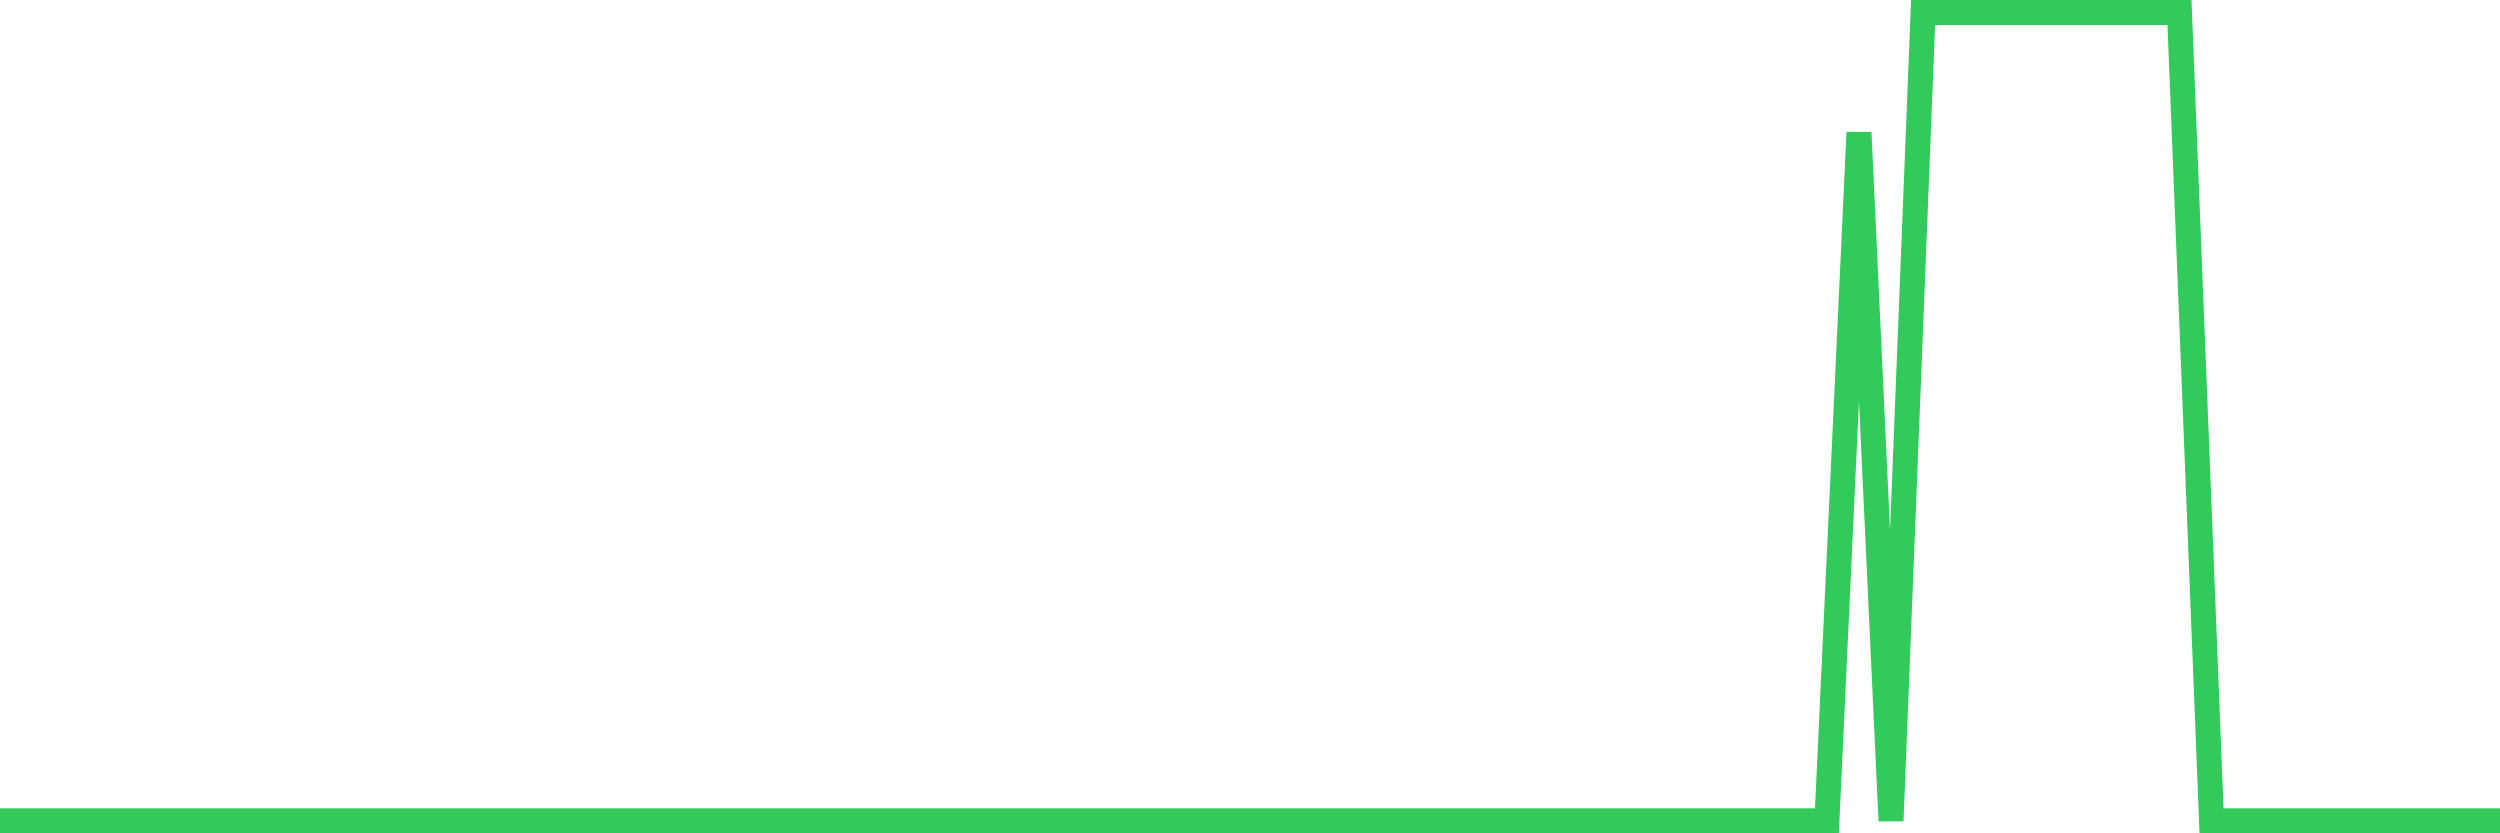 <svg
  xmlns="http://www.w3.org/2000/svg"
  xmlns:xlink="http://www.w3.org/1999/xlink"
  width="120"
  height="40"
  viewBox="0 0 120 40"
  preserveAspectRatio="none"
>
  <polyline
    points="0,39.4 1.538,39.4 3.077,39.4 4.615,39.4 6.154,39.4 7.692,39.4 9.231,39.4 10.769,39.4 12.308,39.4 13.846,39.4 15.385,39.4 16.923,39.4 18.462,39.4 20,39.4 21.538,39.4 23.077,39.4 24.615,39.4 26.154,39.4 27.692,39.4 29.231,39.4 30.769,39.4 32.308,39.4 33.846,39.4 35.385,39.4 36.923,39.4 38.462,39.4 40,39.4 41.538,39.4 43.077,39.4 44.615,39.4 46.154,39.4 47.692,39.4 49.231,39.4 50.769,39.4 52.308,39.4 53.846,39.4 55.385,39.4 56.923,39.4 58.462,39.4 60,39.4 61.538,39.4 63.077,39.4 64.615,39.4 66.154,39.4 67.692,39.4 69.231,39.4 70.769,39.4 72.308,39.4 73.846,39.4 75.385,39.4 76.923,39.4 78.462,39.4 80,39.4 81.538,39.4 83.077,39.4 84.615,39.4 86.154,39.4 87.692,39.4 89.231,6.361 90.769,39.4 92.308,0.6 93.846,0.6 95.385,0.6 96.923,0.6 98.462,0.6 100,0.6 101.538,0.6 103.077,0.6 104.615,0.6 106.154,39.4 107.692,39.4 109.231,39.4 110.769,39.4 112.308,39.4 113.846,39.4 115.385,39.4 116.923,39.4 118.462,39.4 120,39.4"
    fill="none"
    stroke="#32ca5b"
    stroke-width="1.2"
  >
  </polyline>
</svg>